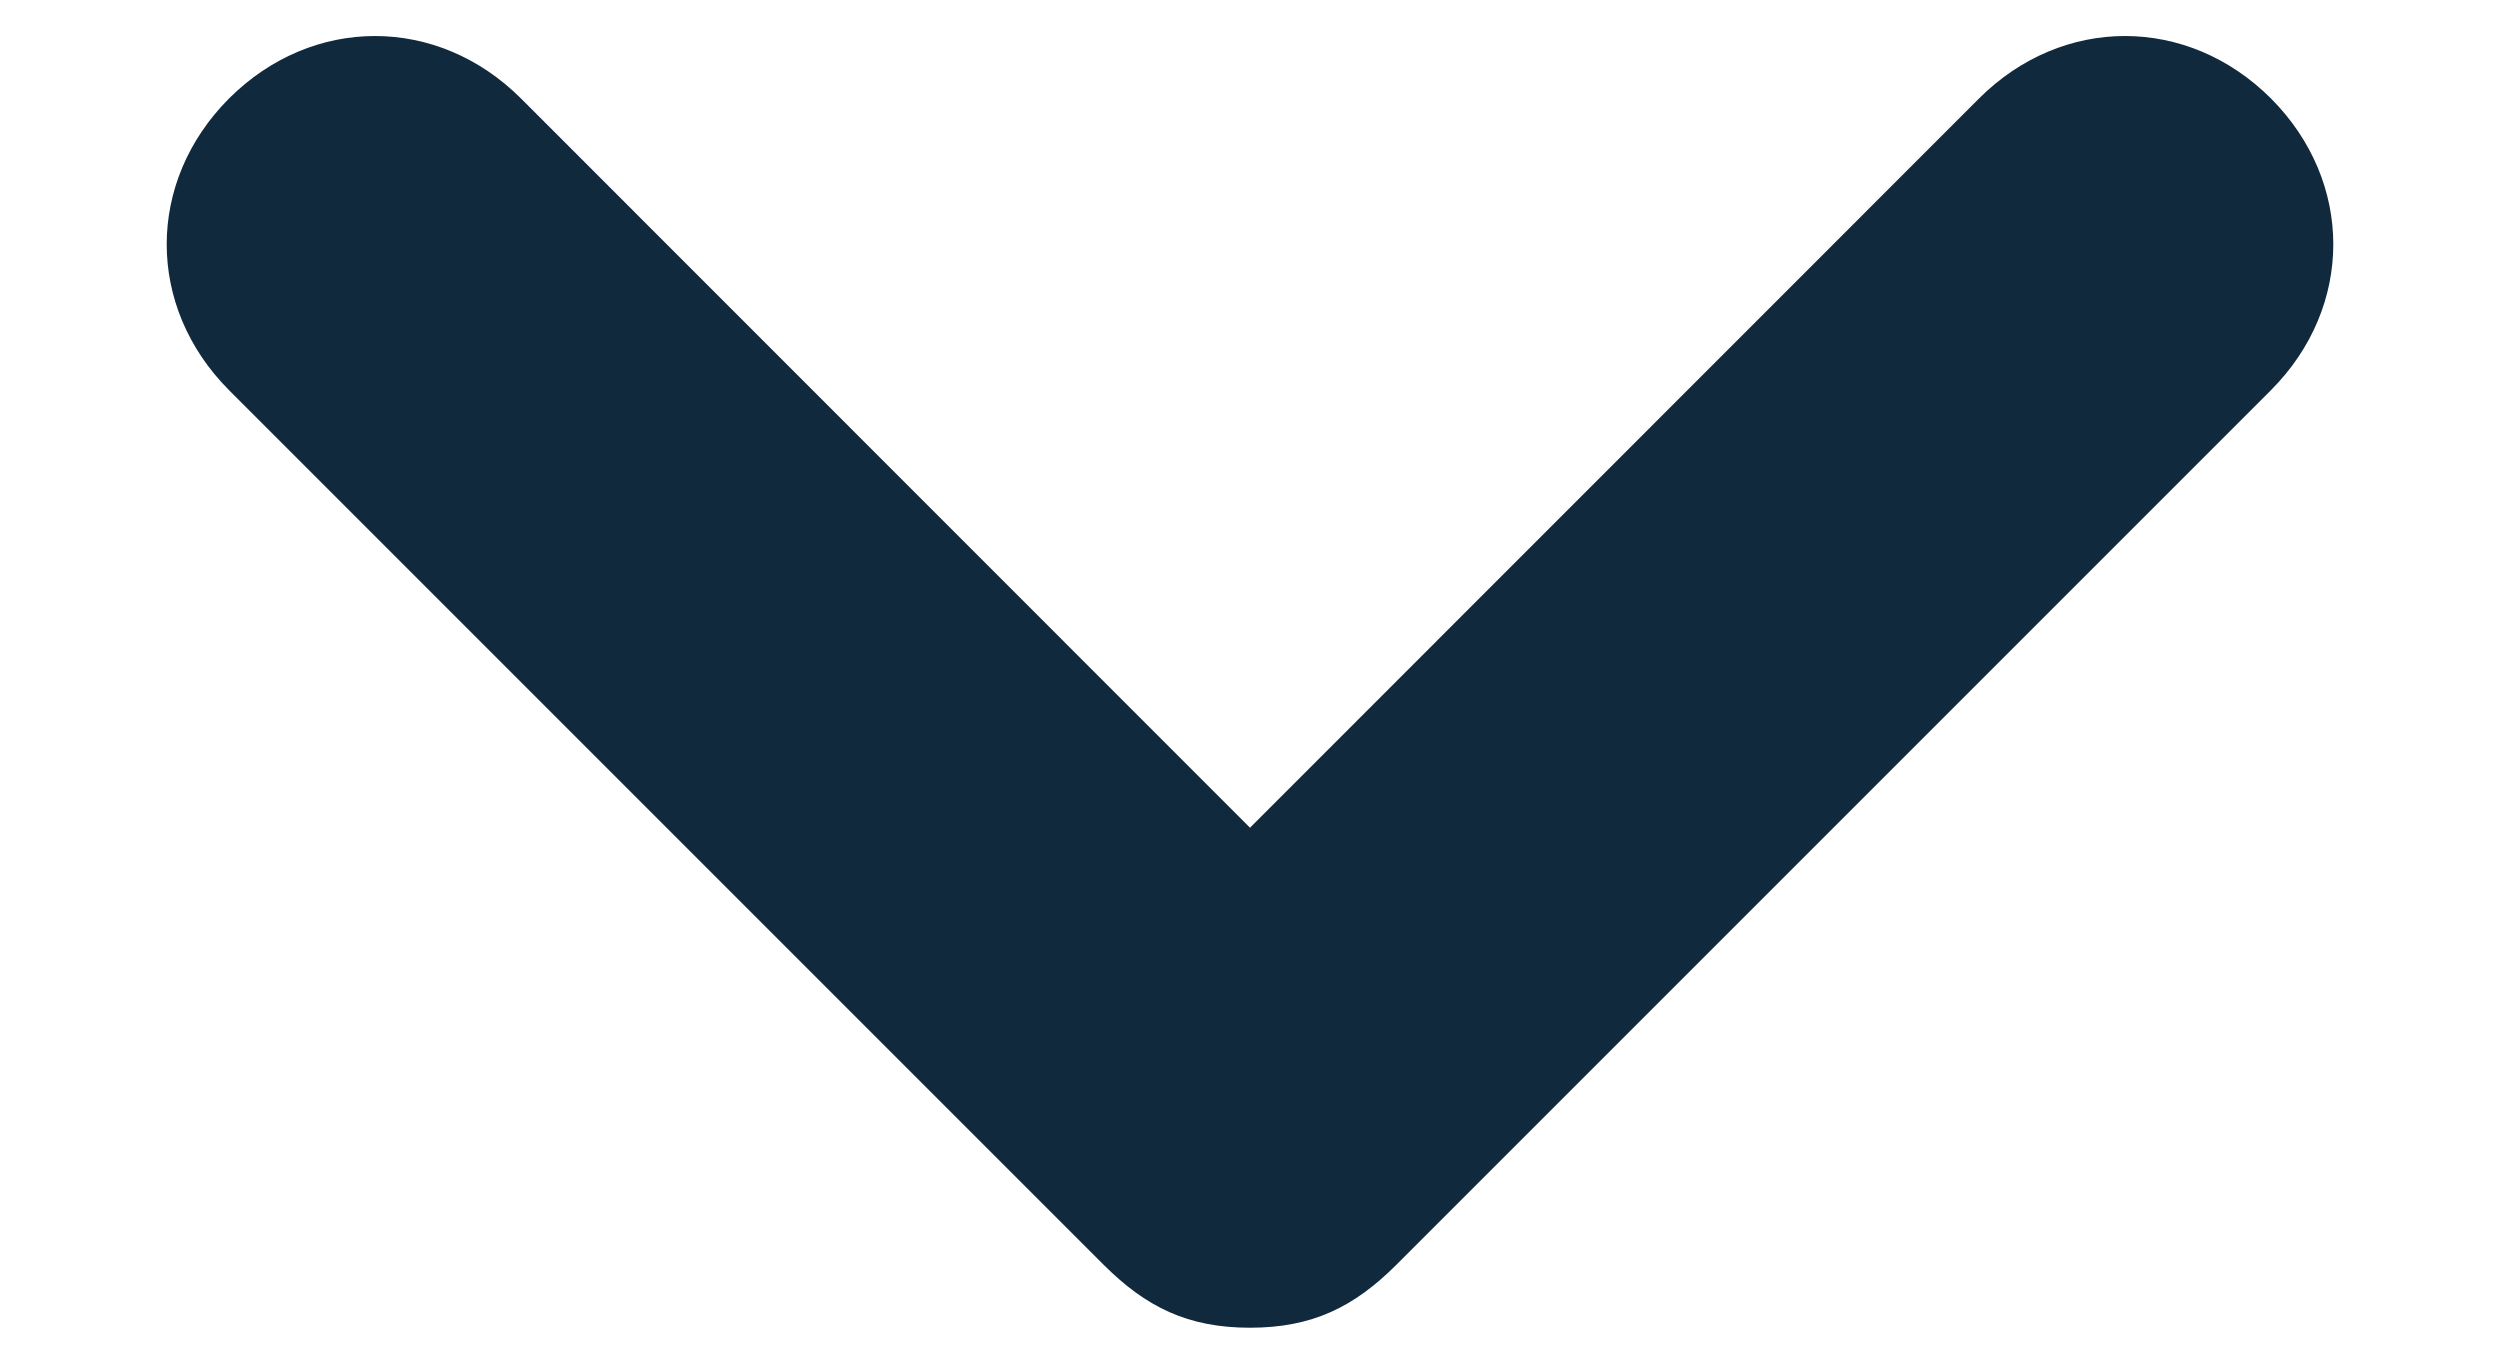 <svg width="11" height="6" viewBox="0 0 11 6" fill="none" xmlns="http://www.w3.org/2000/svg">
<path d="M9.992 0.433C9.625 0.067 9.075 0.067 8.708 0.433L5.5 3.642L2.292 0.433C1.925 0.067 1.375 0.067 1.008 0.433C0.642 0.8 0.642 1.35 1.008 1.717L4.858 5.567C5.042 5.75 5.225 5.842 5.5 5.842C5.775 5.842 5.958 5.75 6.142 5.567L9.992 1.717C10.358 1.35 10.358 0.8 9.992 0.433Z" fill="#11293D"/>
</svg>
